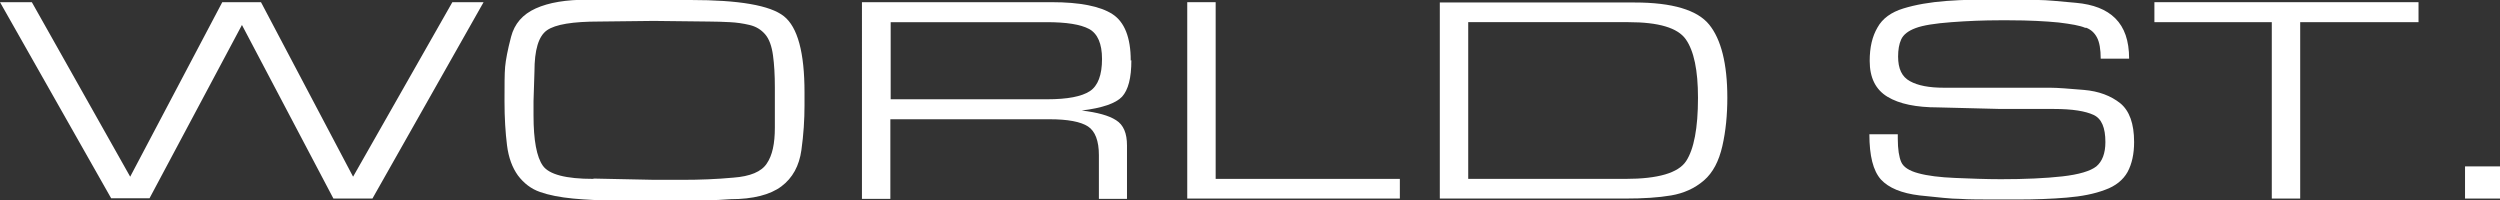 <?xml version="1.0" encoding="UTF-8"?>
<svg id="Layer_2" data-name="Layer 2" xmlns="http://www.w3.org/2000/svg" viewBox="0 0 80.08 6.42">
  <rect x="0" y="0" width="80.08" height="6.42" fill="#333333" stroke="none"/>
  <defs>
    <style>
      .cls-1 {
        fill: #fff;
      }
    </style>
  </defs>
  <g id="Layer_1-2" data-name="Layer 1">
    <g>
      <path class="cls-1" d="M15.49.07l-3.56,6.29h-1.25L7.75.8l-2.96,5.55h-1.23L0,.07h1.02l3.15,5.59L7.12.07h1.24l2.95,5.59L14.49.07h1.01Z"/>
      <path class="cls-1" d="M18.82,0h3.3c1.55,0,2.55.17,2.99.52.44.35.66,1.16.66,2.44v.42c0,.45-.03.93-.1,1.43s-.28.89-.64,1.16c-.36.27-.91.41-1.63.41-.22.02-.51.03-.86.04-.35,0-.68,0-.99,0h-1.87c-.46,0-.89-.02-1.32-.06-.42-.04-.78-.11-1.06-.21-.29-.1-.52-.28-.71-.53-.18-.25-.3-.57-.35-.97-.05-.4-.08-.87-.08-1.41,0-.51,0-.88.02-1.1.02-.22.08-.54.19-.96.11-.42.37-.72.79-.91.42-.19.97-.28,1.66-.28ZM19.02,5.72l1.93.04h.93c.53,0,1.07-.02,1.61-.07.54-.04.9-.19,1.07-.45.18-.26.26-.64.26-1.15v-1.29c0-.4-.02-.74-.06-1.03-.04-.29-.12-.52-.25-.67s-.29-.25-.5-.3c-.21-.05-.42-.08-.63-.09s-.44-.02-.68-.02l-1.76-.02-1.74.02c-.85,0-1.41.09-1.68.28-.27.19-.4.63-.4,1.32l-.03.95v.46c0,.79.1,1.33.3,1.61.2.28.74.42,1.61.42Z"/>
      <path class="cls-1" d="M36.24,1.93c0,.57-.1.95-.3,1.17-.2.21-.63.36-1.29.44.5.06.87.16,1.1.31.24.15.35.42.35.81v1.71h-.9v-1.4c0-.46-.12-.77-.35-.92s-.64-.23-1.23-.23h-5.1v2.55h-.91V.07h6.08c.9,0,1.55.13,1.94.38.39.25.59.75.59,1.49ZM35.3,1.89c0-.49-.14-.81-.41-.96-.28-.15-.73-.22-1.37-.22h-4.99v2.47h5.01c.66,0,1.11-.09,1.37-.26.26-.17.39-.52.39-1.03Z"/>
      <path class="cls-1" d="M44.84,6.36h-6.81V.07h.91v5.66h5.9v.63Z"/>
      <path class="cls-1" d="M55.33,3.12c0,.56-.05,1.08-.16,1.56-.11.48-.3.85-.59,1.1-.29.25-.64.41-1.05.48s-.9.1-1.47.1h-5.94V.08h6.24c1.21,0,2.01.24,2.39.71s.58,1.25.58,2.34ZM54.39,3.13c0-.88-.13-1.5-.39-1.87-.26-.37-.87-.55-1.84-.55h-5.13v5.02h5.04c1.04,0,1.69-.19,1.94-.57.25-.38.38-1.06.38-2.02Z"/>
      <path class="cls-1" d="M66.79.89c-.16-.07-.44-.12-.85-.17-.41-.04-.94-.07-1.59-.07h-.31c-.49,0-1,.02-1.53.06s-.91.1-1.15.19c-.24.09-.39.21-.46.36-.07.15-.1.34-.1.55,0,.39.12.65.38.79.25.14.61.21,1.09.21h2.58c.31,0,.58,0,.82,0,.24,0,.6.03,1.08.07.48.04.87.19,1.17.43.29.24.44.65.44,1.24,0,.38-.07.7-.21.96-.14.25-.38.45-.72.57-.34.13-.75.21-1.23.25-.48.04-1.01.06-1.57.06h-.59c-.56,0-.98,0-1.26-.02-.28,0-.71-.05-1.29-.11-.58-.07-.99-.24-1.24-.51-.25-.28-.37-.76-.37-1.45h.91v.14c0,.34.04.59.11.75.07.16.25.28.55.36.29.08.69.13,1.18.15s.98.04,1.46.04c.78,0,1.43-.03,1.97-.09.53-.06.9-.17,1.09-.32.19-.16.29-.42.29-.78,0-.46-.12-.75-.38-.87s-.67-.19-1.27-.19h-1.71l-2-.05c-.7,0-1.24-.11-1.62-.34-.38-.23-.57-.61-.57-1.15,0-.43.08-.78.25-1.07.16-.29.44-.49.83-.61s.85-.2,1.38-.24c.53-.04,1.12-.05,1.78-.05.54,0,.94,0,1.18.02.24,0,.64.04,1.19.09.55.05.97.21,1.26.5s.44.71.44,1.29h-.91c0-.3-.04-.53-.12-.68-.08-.15-.19-.25-.34-.31Z"/>
      <path class="cls-1" d="M72.77,6.36V.71h-3.76V.07h8.46v.64h-3.79v5.65h-.91Z"/>
      <path class="cls-1" d="M80.08,6.36h-1.12v-1.03h1.12v1.03Z"/>
    </g>
  </g>
</svg>